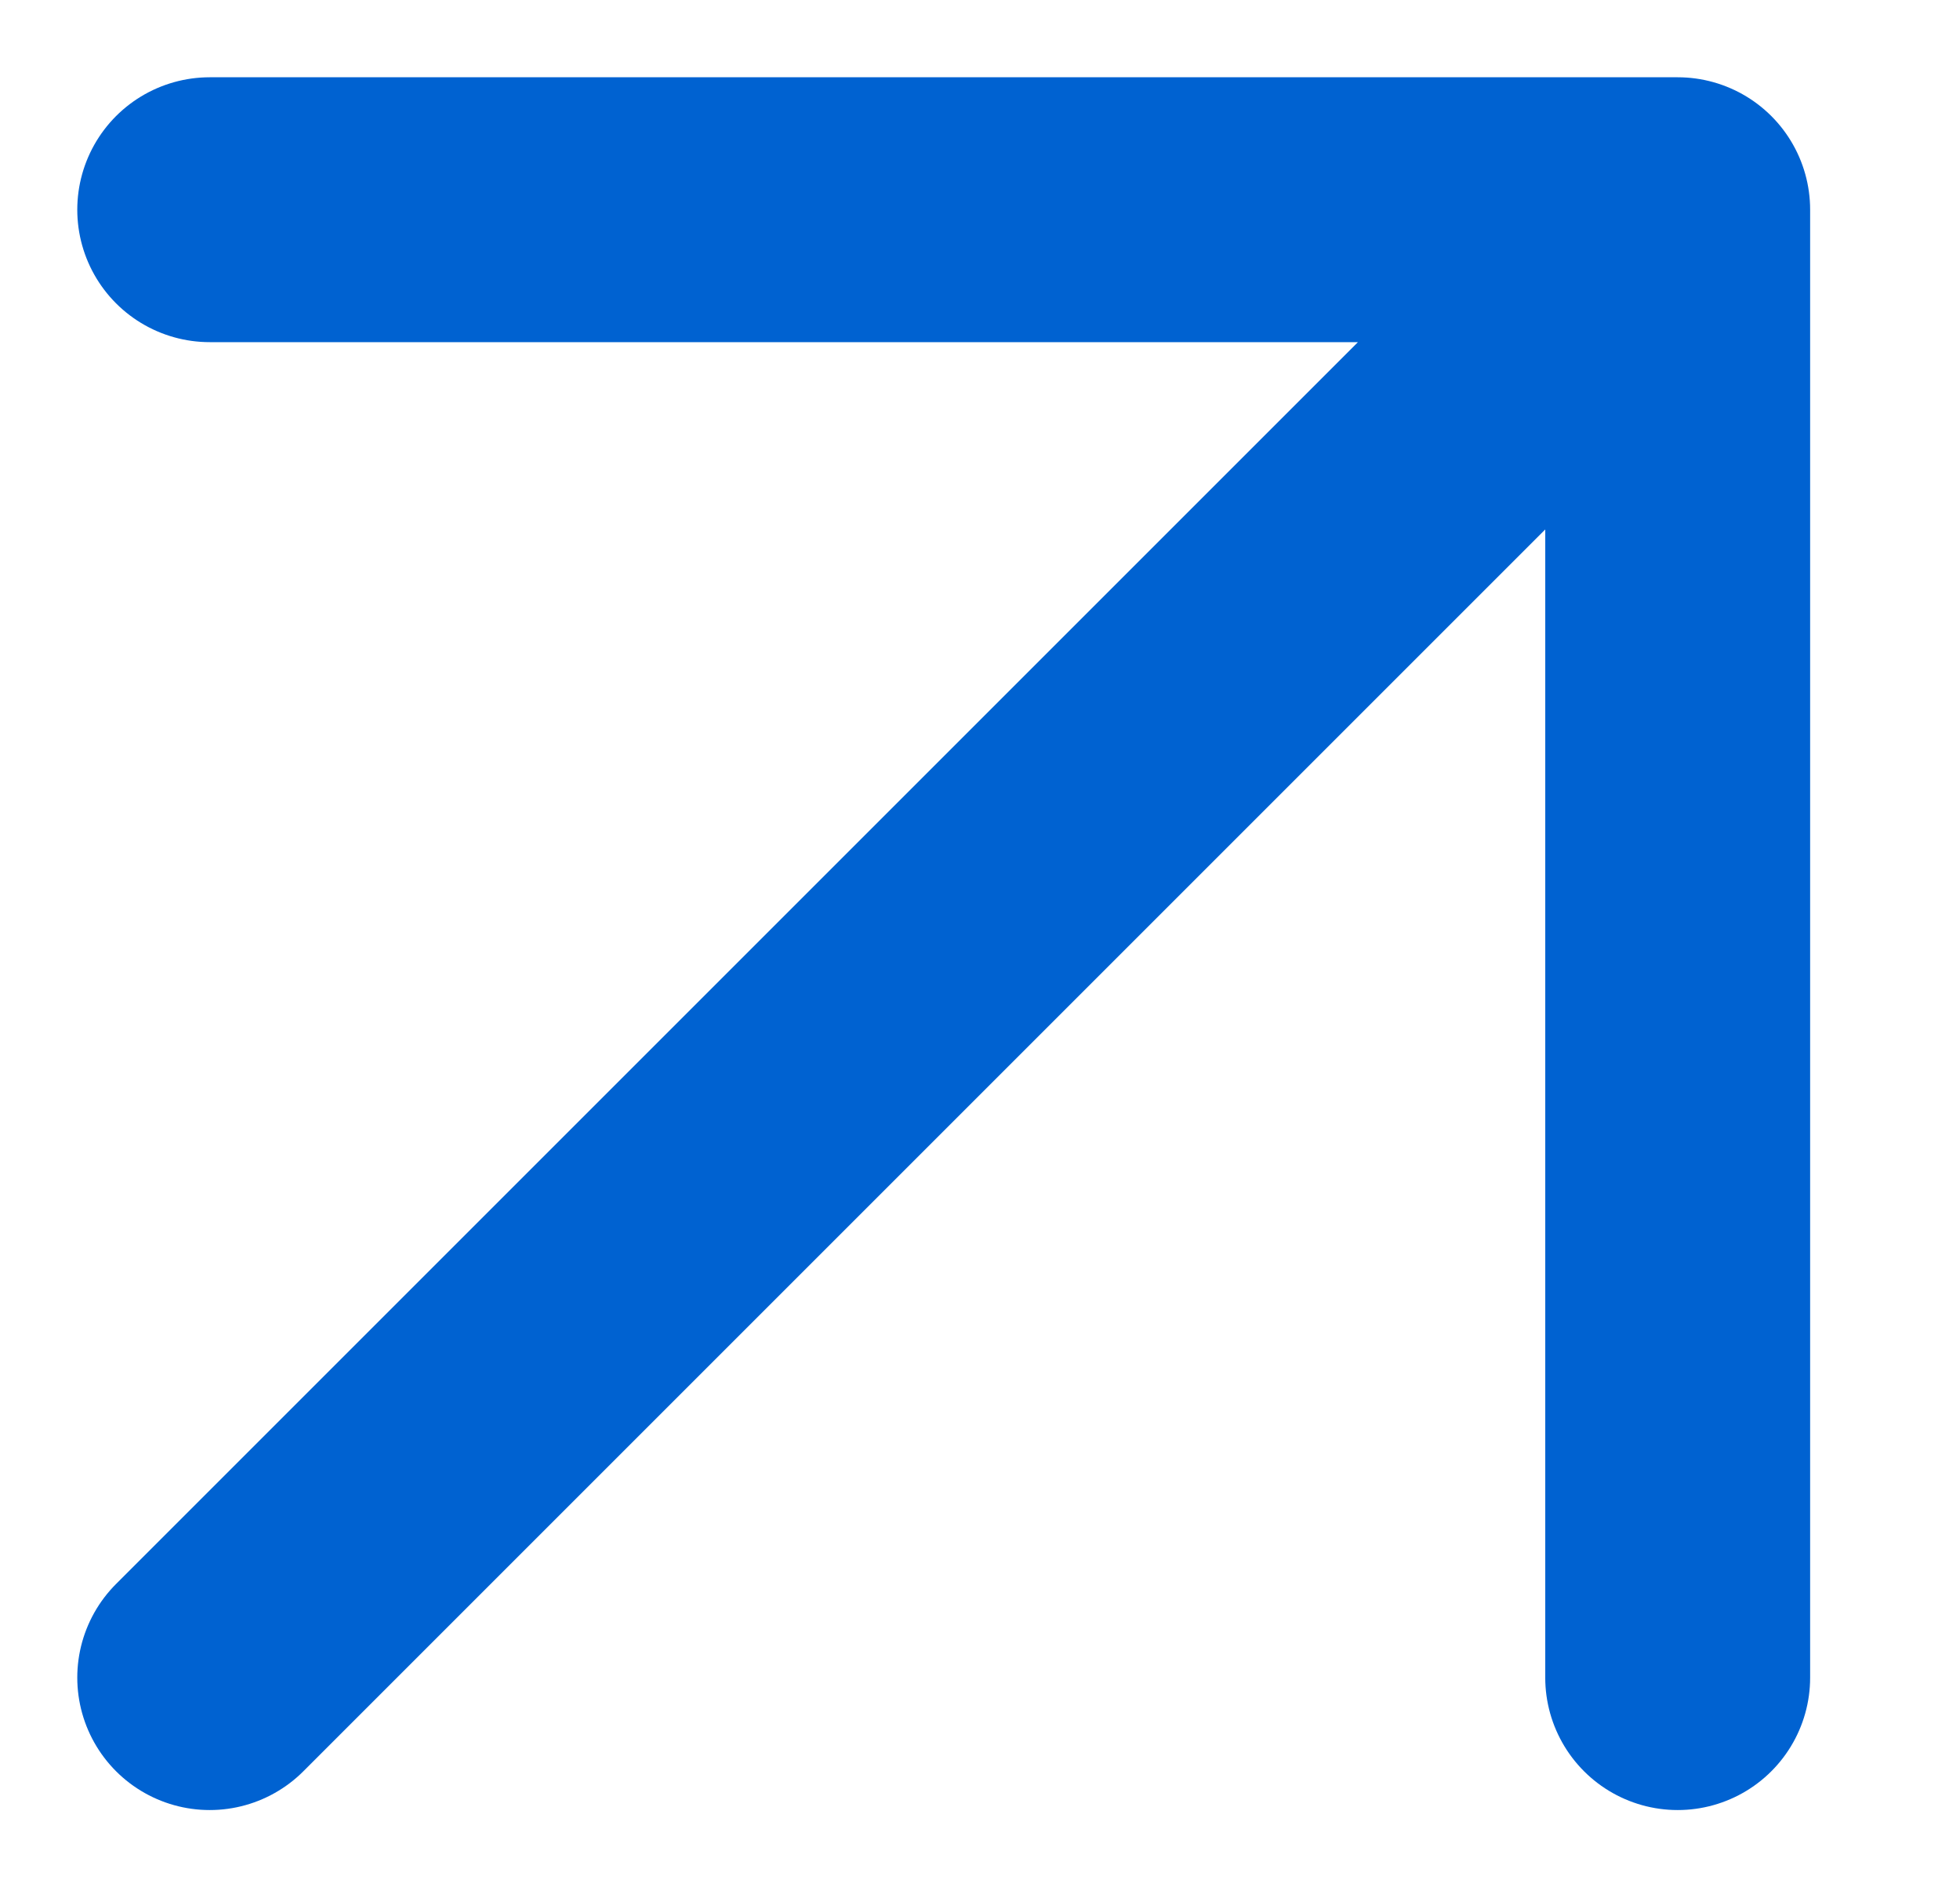 <?xml version="1.0" encoding="UTF-8"?> <svg xmlns="http://www.w3.org/2000/svg" width="27" height="26" viewBox="0 0 27 26" fill="none"><g clip-path="url(#clip0_990_4349)"><path d="M2.889 2.889H23.111M23.111 2.889V23.111M23.111 2.889L2.889 23.111" stroke="#0062D1" stroke-width="3.649" stroke-linecap="round" stroke-linejoin="round"></path></g><defs><clipPath id="clip0_990_4349"><rect width="26.867" height="26" fill="white"></rect></clipPath></defs></svg> 